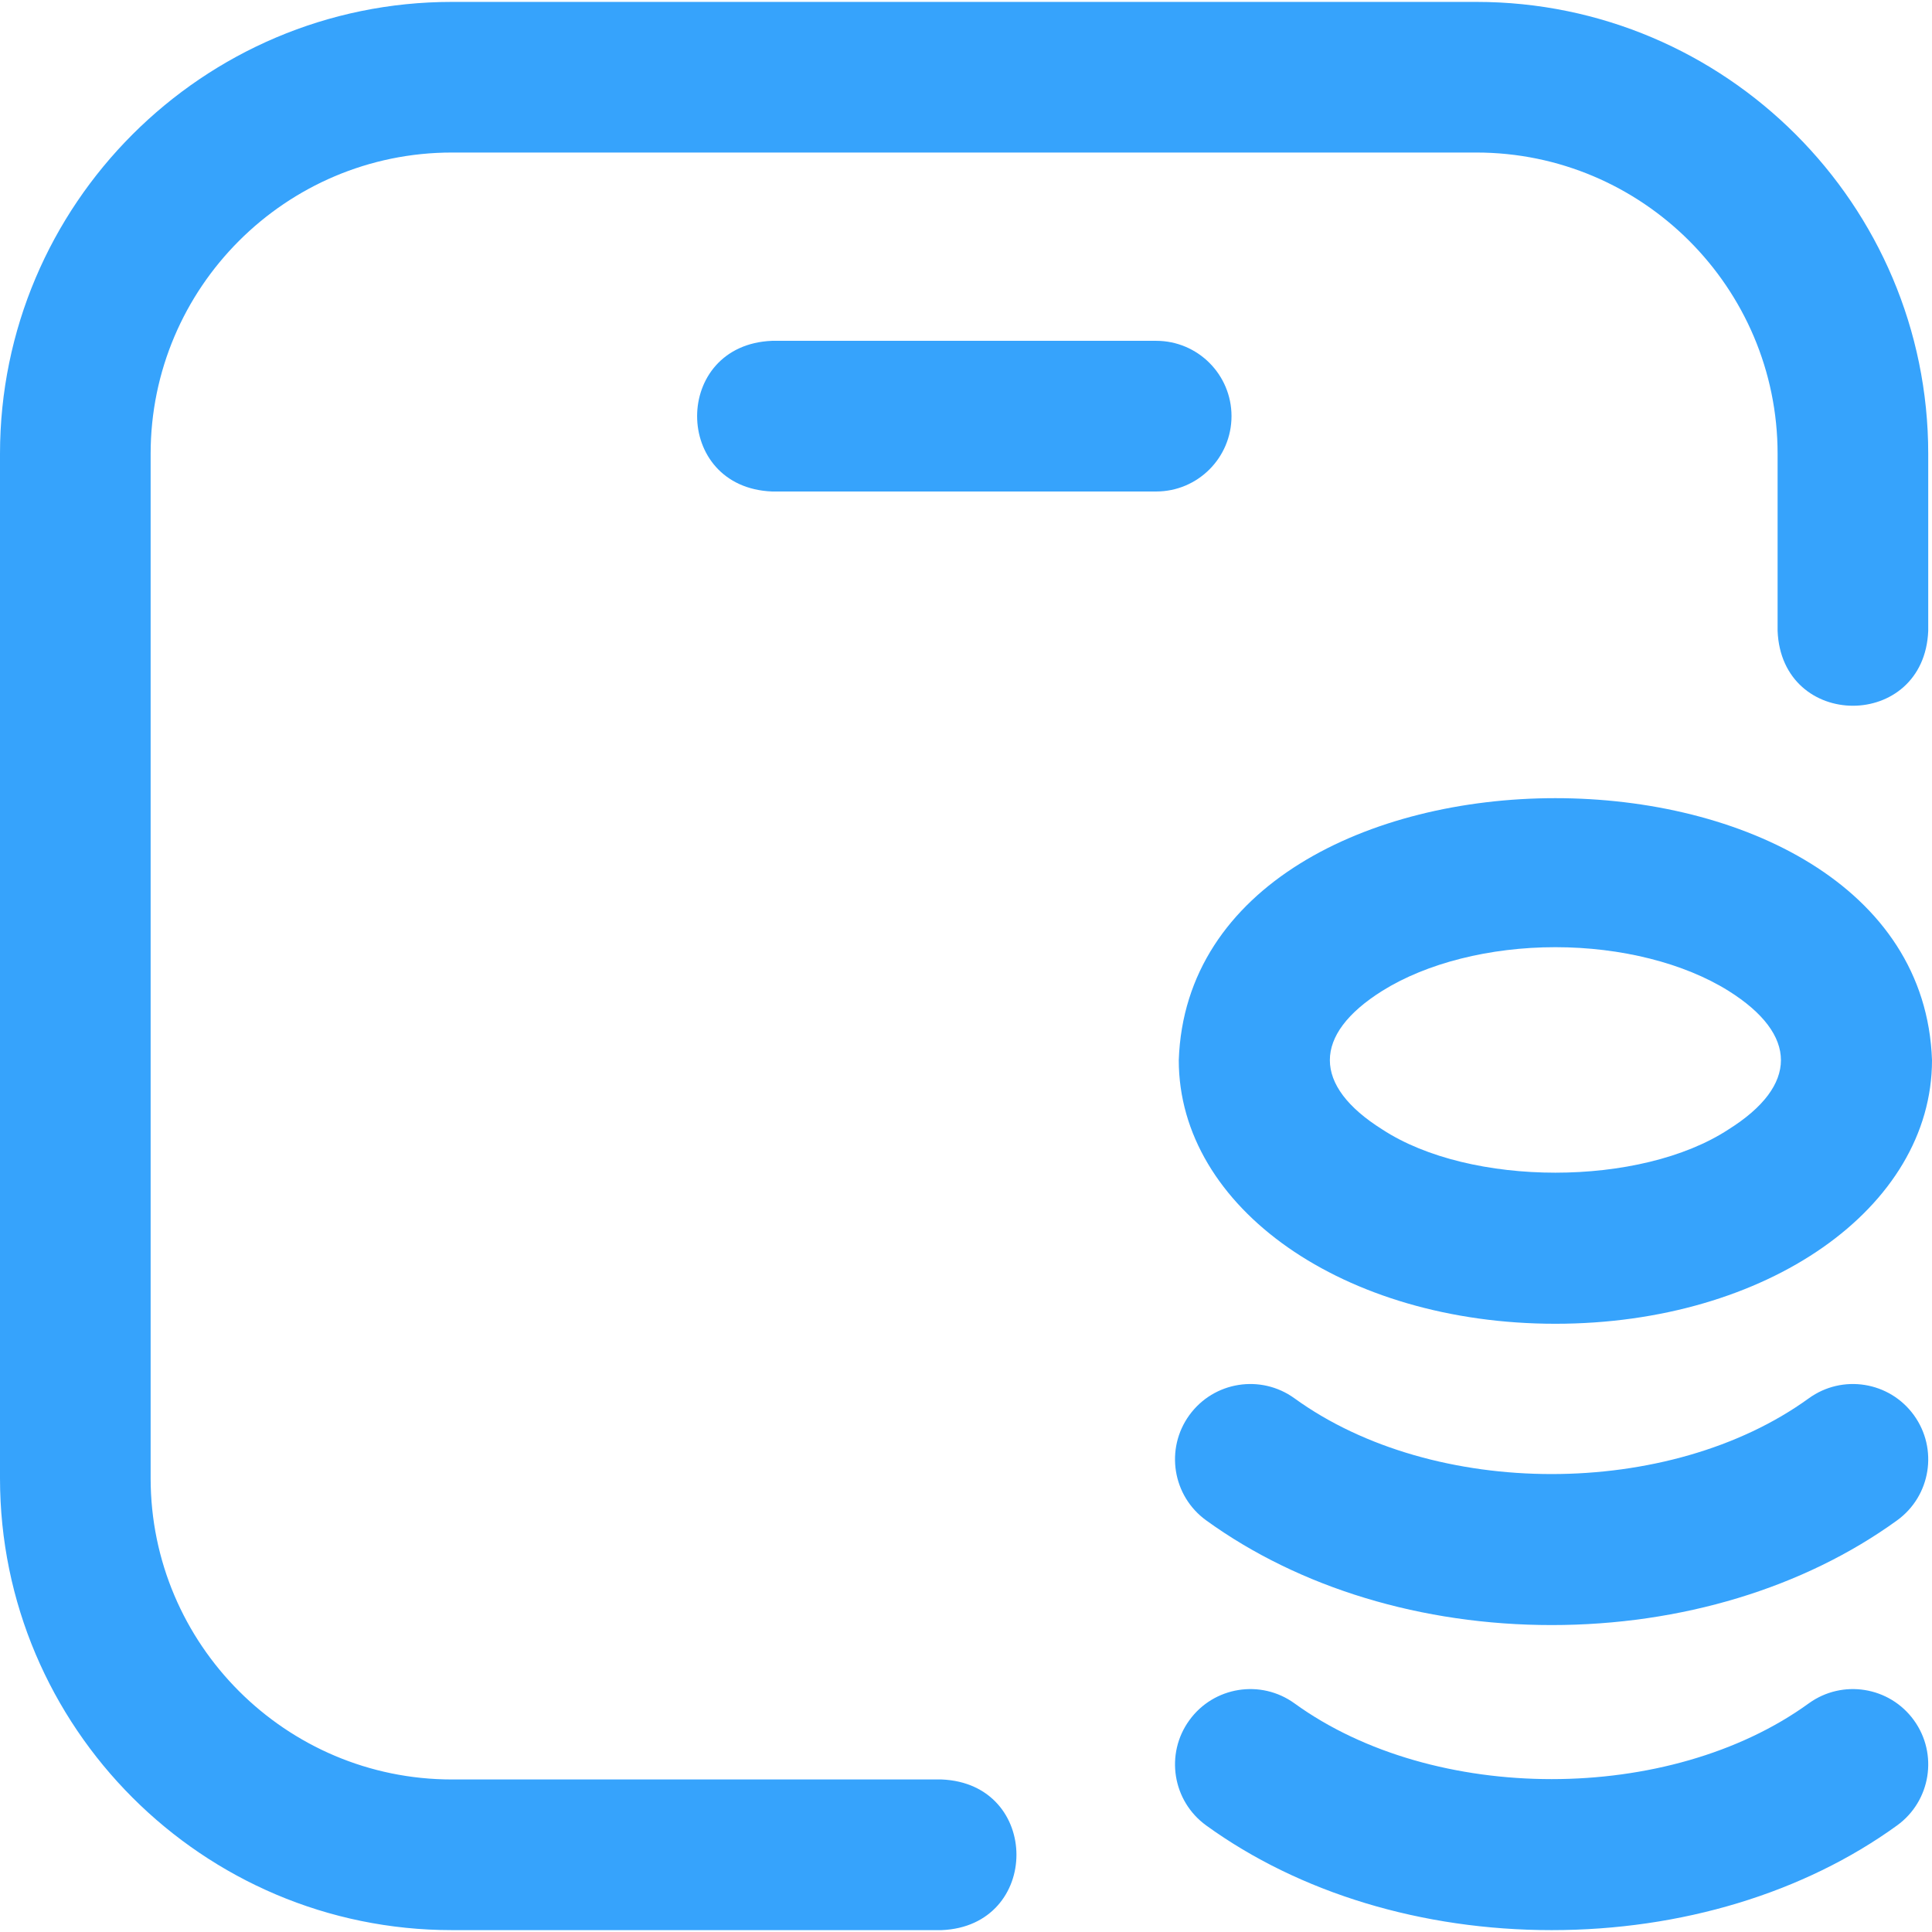 <?xml version="1.0" encoding="UTF-8"?> <svg xmlns="http://www.w3.org/2000/svg" width="61" height="61" viewBox="0 0 61 61" fill="none"><g clip-path="url(#clip0_75_215)"><path d="M29.727 60.941H14.269C6.401 60.941 0 54.54 0 46.672V14.329C0 6.461 6.401 0.06 14.269 0.06H46.612C54.48 0.06 60.881 6.461 60.881 14.329V19.917C60.755 23.073 56.249 23.07 56.125 19.917V14.329C56.125 9.083 51.857 4.816 46.612 4.816H14.269C9.024 4.816 4.756 9.083 4.756 14.329V46.672C4.756 51.917 9.024 56.184 14.269 56.184H29.727C32.883 56.31 32.88 60.816 29.727 60.941ZM38.883 13.139C38.883 11.826 37.818 10.761 36.505 10.761H24.376C21.221 10.887 21.223 15.393 24.376 15.518H36.505C37.818 15.518 38.883 14.453 38.883 13.139ZM61 33.473C60.618 22.44 37.595 22.447 37.218 33.473C37.218 38.14 42.441 41.796 49.109 41.796C55.777 41.796 61 38.14 61 33.473ZM54.575 31.285C56.782 32.67 56.782 34.276 54.575 35.66C51.797 37.481 46.422 37.481 43.643 35.66C41.437 34.276 41.437 32.669 43.643 31.285C45.046 30.408 47.038 29.906 49.109 29.906C51.18 29.906 53.172 30.408 54.575 31.285ZM48.99 60.941C44.9 60.941 41.026 59.767 38.083 57.635C37.019 56.864 36.781 55.377 37.552 54.314C38.322 53.25 39.809 53.012 40.873 53.782C45.273 56.97 52.708 56.97 57.108 53.782C58.172 53.012 59.659 53.25 60.429 54.314C61.199 55.377 60.962 56.864 59.898 57.635C56.955 59.767 53.081 60.941 48.99 60.941ZM59.898 48.003C60.962 47.233 61.199 45.746 60.429 44.682C59.658 43.618 58.172 43.38 57.108 44.151C52.708 47.338 45.273 47.338 40.873 44.151C39.809 43.38 38.322 43.618 37.551 44.682C36.781 45.746 37.019 47.233 38.083 48.003C41.026 50.135 44.9 51.309 48.99 51.309C53.081 51.309 56.955 50.135 59.898 48.003Z" fill="#36A3FC"></path></g><defs><clipPath id="clip0_75_215"><rect width="61" height="61" fill="white"></rect></clipPath></defs></svg> 